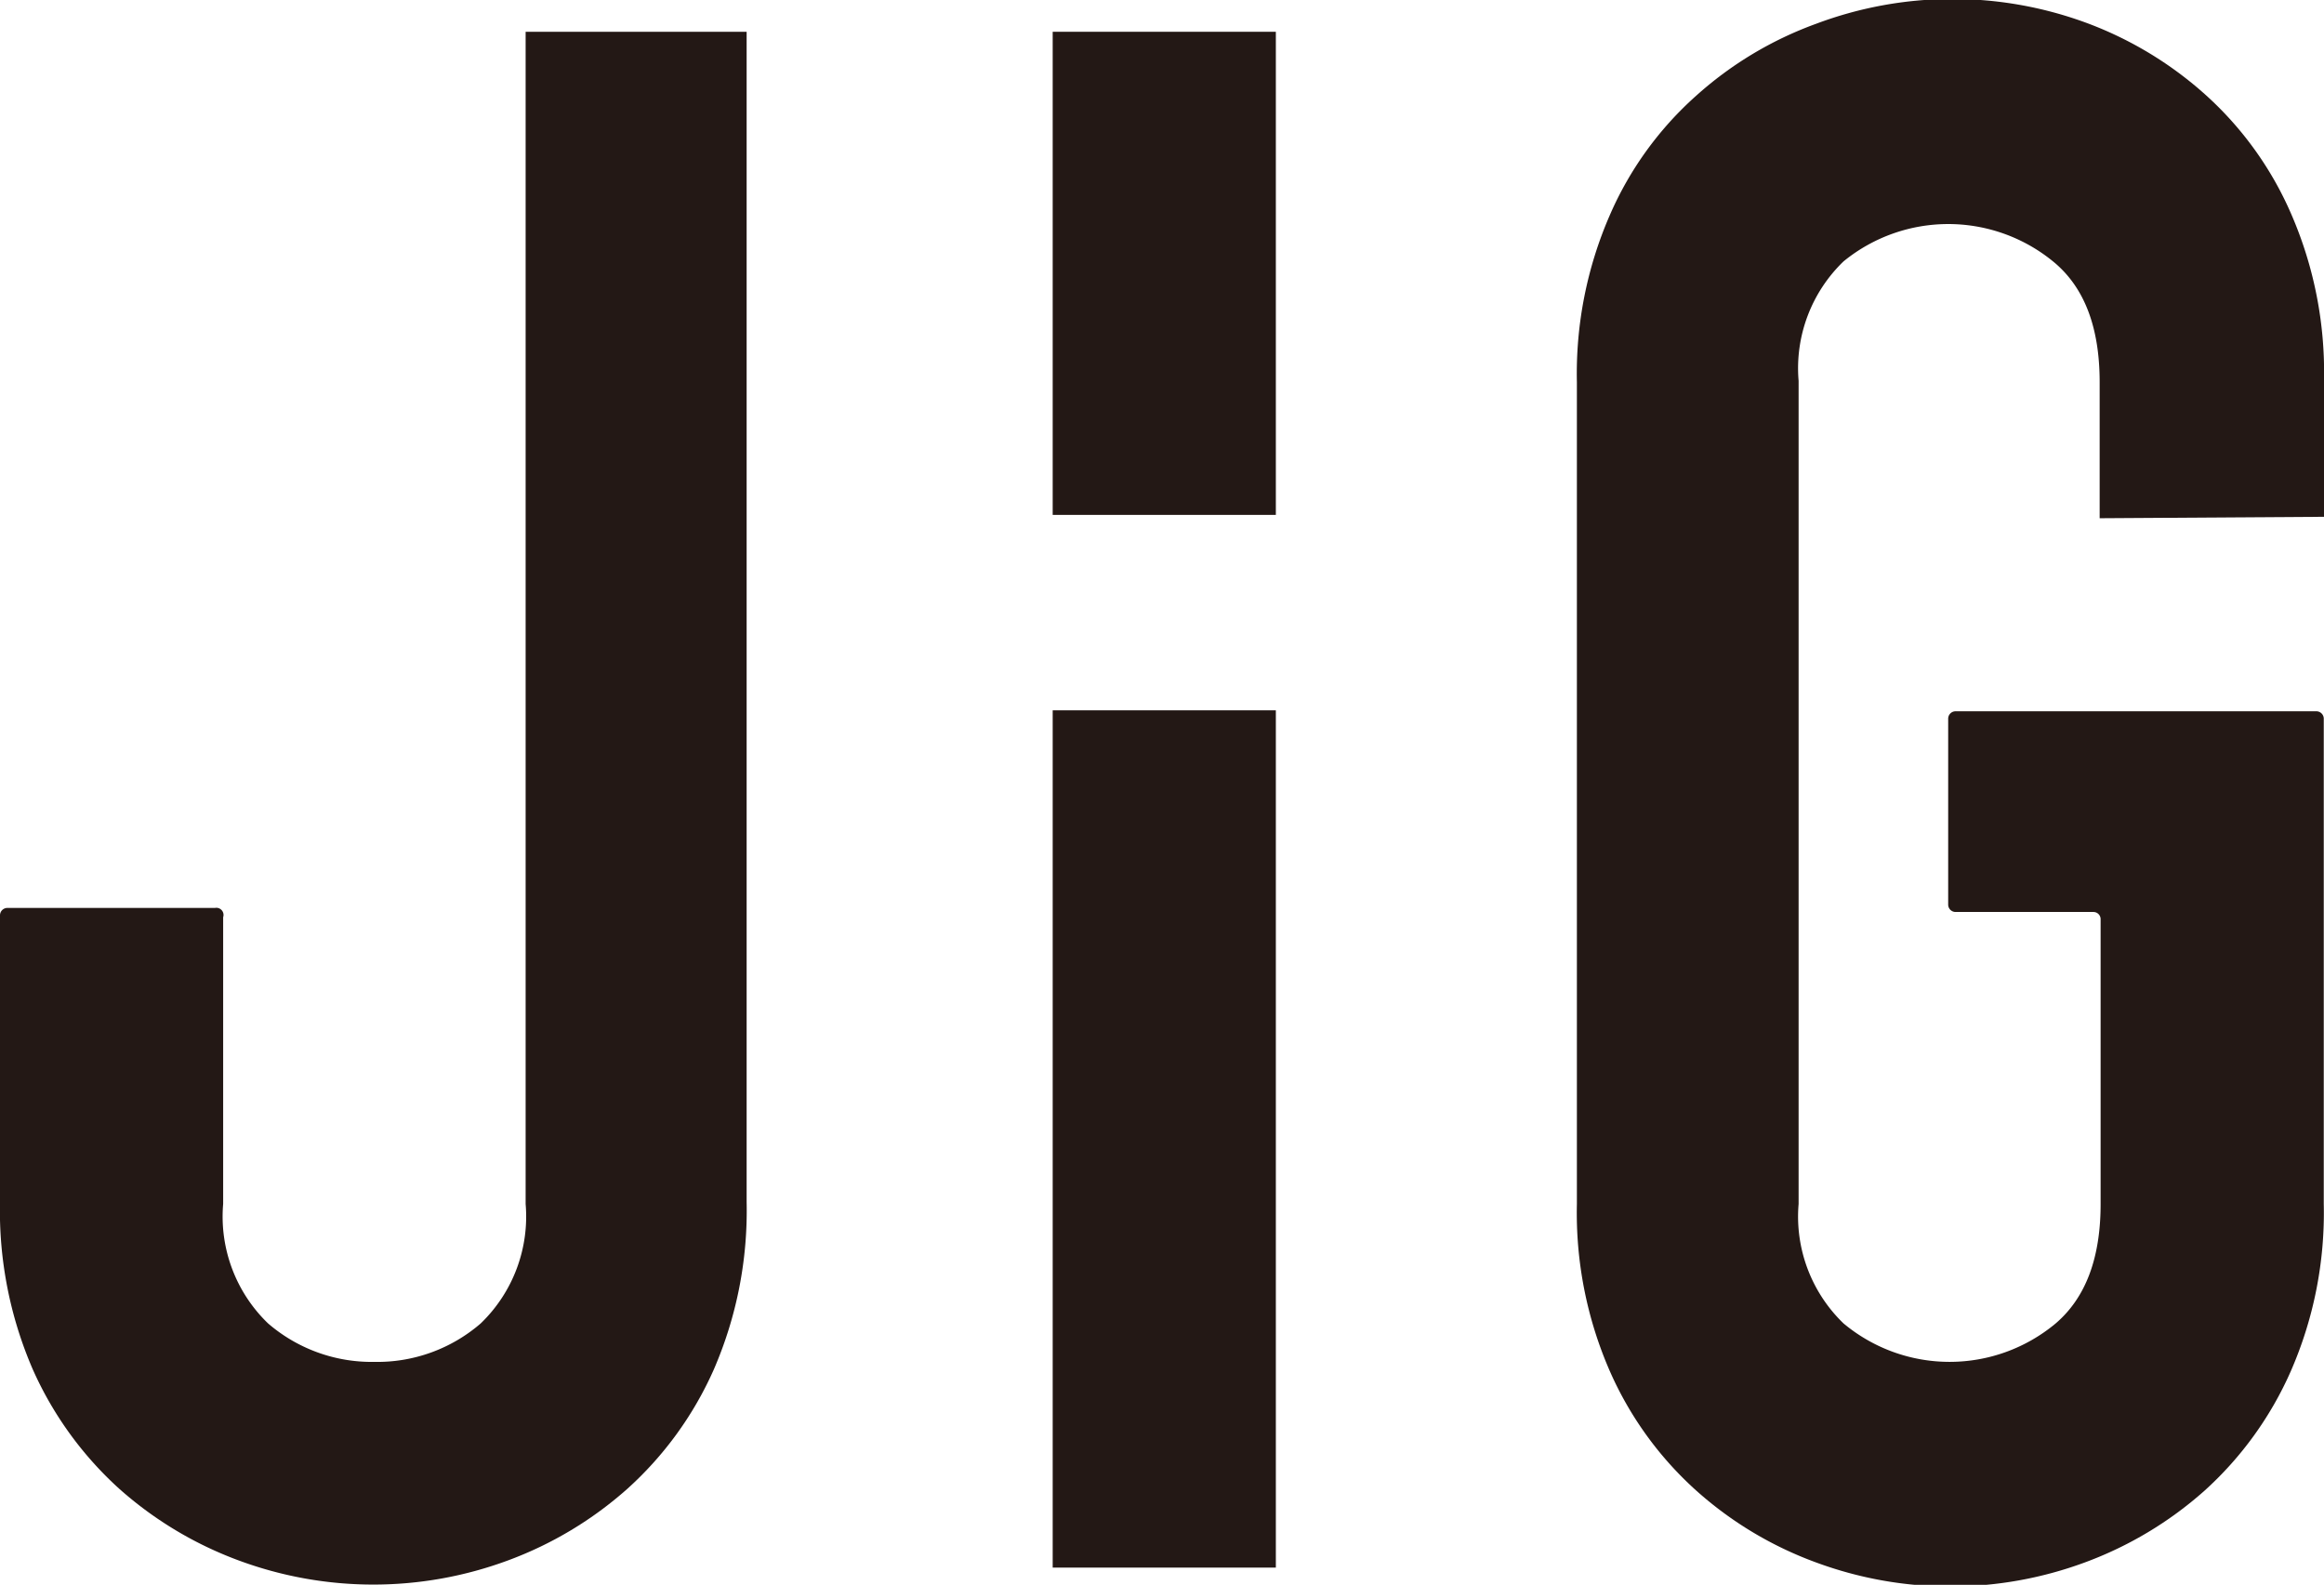 <svg xmlns="http://www.w3.org/2000/svg" viewBox="0 0 97.27 66.33"><defs><style>.cls-1{fill:#231815;}</style></defs><g id="レイヤー_2" data-name="レイヤー 2"><g id="レイヤー_1-2" data-name="レイヤー 1"><path class="cls-1" d="M22,50.39a6.21,6.21,0,0,1-1.88,5A6.61,6.61,0,0,1,15.67,57a6.64,6.64,0,0,1-4.45-1.61,6.21,6.21,0,0,1-1.88-5v-12A.3.3,0,0,0,9,38H.31a.31.31,0,0,0-.31.31v12a16.7,16.7,0,0,0,1.37,7,14.9,14.9,0,0,0,3.62,5,15.68,15.68,0,0,0,5,3,16.22,16.22,0,0,0,11.27,0,15.68,15.68,0,0,0,5-3,14.77,14.77,0,0,0,3.62-5,16.7,16.7,0,0,0,1.37-7V1.33H22Z"/><rect class="cls-1" x="44.06" y="1.33" width="9.34" height="20.22"/><rect class="cls-1" x="44.06" y="29.73" width="9.34" height="35.88"/><path class="cls-1" d="M97.27,21.63V15.94a16.6,16.6,0,0,0-1.38-7,14.42,14.42,0,0,0-3.61-5,15.52,15.52,0,0,0-5-3A16.22,16.22,0,0,0,76,1a15.32,15.32,0,0,0-5,3,14.32,14.32,0,0,0-3.62,5,16.6,16.6,0,0,0-1.38,7V50.39a16.54,16.54,0,0,0,1.38,7,14.63,14.63,0,0,0,3.62,5,15.47,15.47,0,0,0,5,3,16.22,16.22,0,0,0,11.27,0,15.68,15.68,0,0,0,5-3,14.74,14.74,0,0,0,3.61-5,16.54,16.54,0,0,0,1.38-7V30.08a.31.31,0,0,0-.31-.31H81.85a.31.31,0,0,0-.31.31v7.78a.31.31,0,0,0,.31.31h5.77a.3.3,0,0,1,.3.31V50.39c0,2.26-.62,3.92-1.88,5a6.93,6.93,0,0,1-8.88,0,6.21,6.21,0,0,1-1.88-5V15.94a6.21,6.21,0,0,1,1.88-5A6.93,6.93,0,0,1,86,11c1.26,1.07,1.88,2.73,1.88,5v5.69Z"/></g></g></svg>